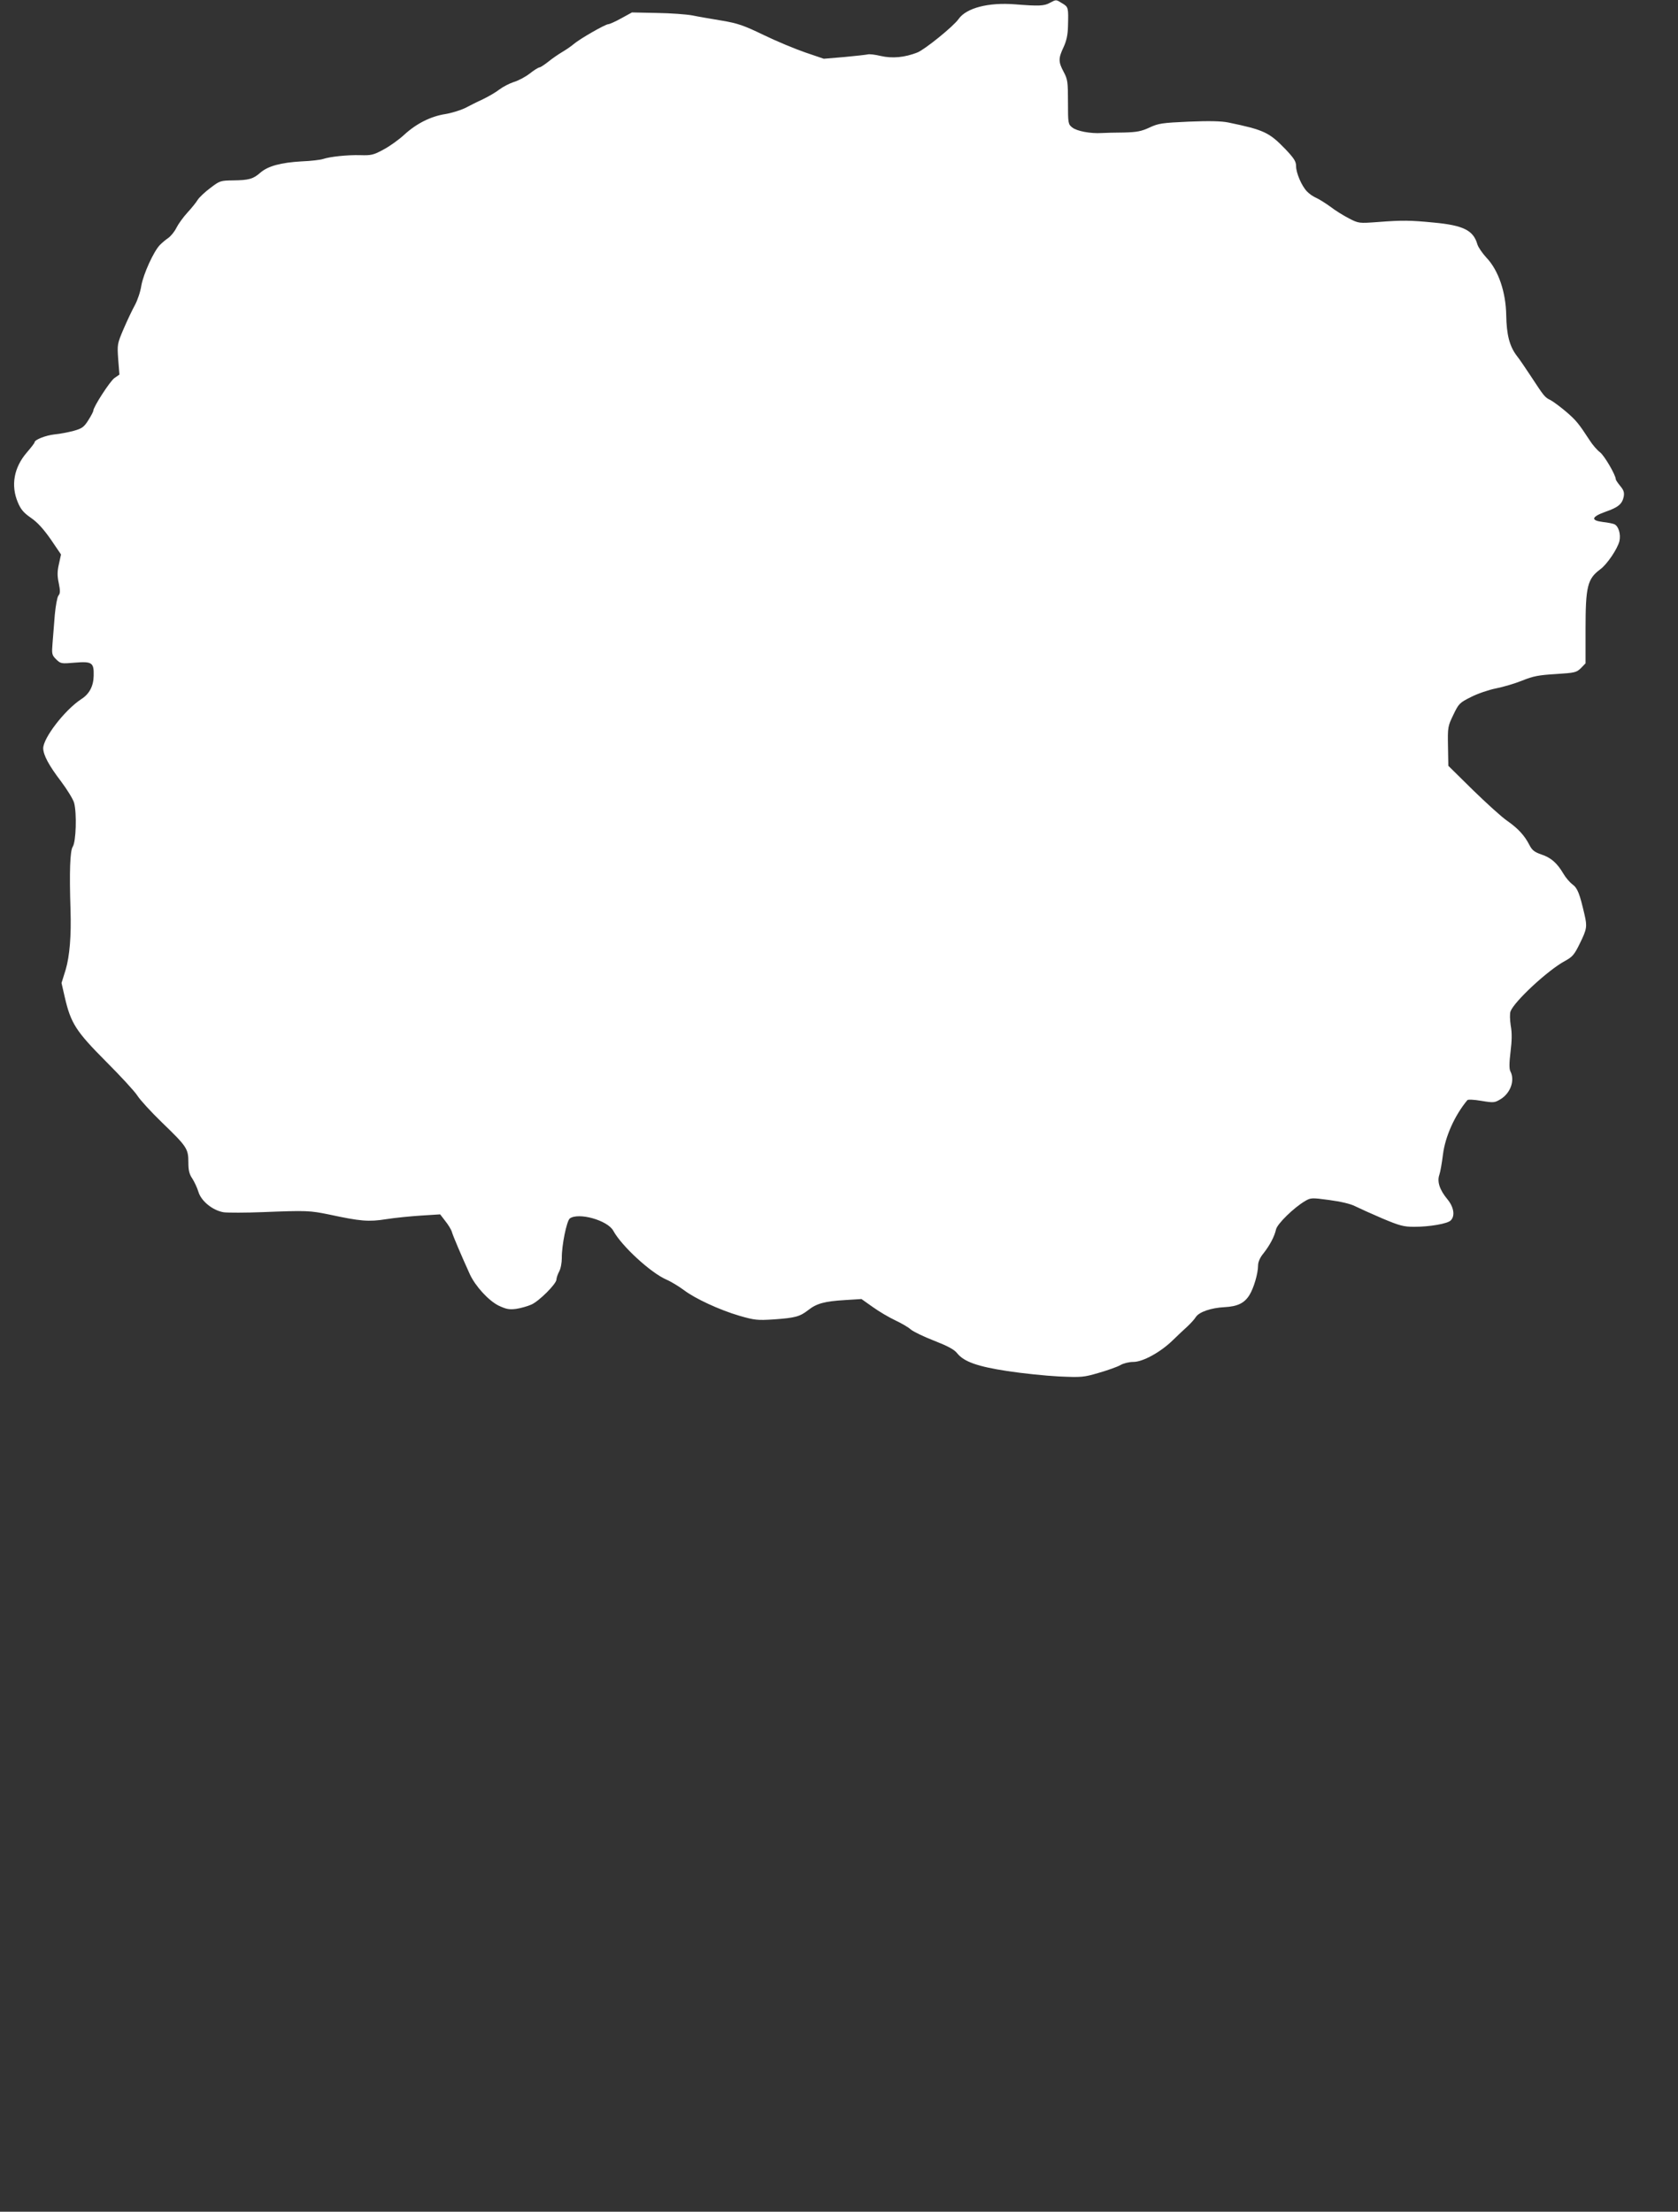 <?xml version="1.0" standalone="no"?>
<!DOCTYPE svg PUBLIC "-//W3C//DTD SVG 20010904//EN"
 "http://www.w3.org/TR/2001/REC-SVG-20010904/DTD/svg10.dtd">
<svg version="1.0" xmlns="http://www.w3.org/2000/svg"
 width="971pt" height="1280pt" viewBox="0 0 971 1280"
 preserveAspectRatio="xMidYMid meet">
<rect x="0" y="0" width="971" height="1280" fill="#333333" stroke="none"/>
<g transform="translate(0,1280) scale(0.1,-0.1)"
fill="#ffffff" stroke="none">
<path d="M6076 12784 c-34 -19 -64 -20 -203 -9 -154 12 -281 -21 -326 -85 -29
-42 -197 -178 -239 -194 -74 -29 -145 -35 -211 -20 -33 8 -67 12 -76 9 -9 -2
-70 -9 -135 -15 l-119 -10 -106 36 c-58 20 -167 65 -241 101 -116 56 -150 68
-245 84 -60 10 -137 23 -170 30 -33 6 -125 13 -204 14 l-144 3 -62 -34 c-34
-19 -68 -34 -75 -34 -17 0 -167 -86 -200 -115 -14 -12 -43 -32 -65 -45 -22
-13 -59 -38 -82 -57 -23 -18 -46 -33 -51 -33 -6 0 -32 -16 -57 -36 -26 -20
-68 -42 -93 -49 -24 -8 -61 -27 -81 -42 -20 -16 -63 -41 -96 -57 -33 -15 -80
-39 -105 -52 -25 -12 -76 -28 -112 -34 -85 -13 -168 -55 -238 -119 -30 -28
-84 -67 -120 -86 -58 -32 -72 -35 -135 -33 -77 2 -176 -9 -215 -22 -14 -5 -70
-12 -125 -14 -120 -7 -194 -27 -238 -65 -42 -37 -67 -44 -158 -45 -73 -1 -77
-2 -132 -44 -31 -23 -65 -55 -74 -70 -9 -15 -36 -48 -59 -73 -23 -25 -52 -65
-63 -87 -11 -23 -33 -49 -47 -59 -15 -10 -36 -28 -48 -40 -36 -36 -96 -168
-108 -235 -5 -35 -22 -85 -37 -113 -15 -27 -45 -90 -66 -139 -37 -87 -37 -90
-31 -176 l7 -88 -29 -20 c-26 -19 -122 -167 -122 -189 0 -5 -13 -30 -29 -55
-25 -40 -37 -48 -83 -61 -29 -8 -79 -18 -112 -21 -53 -6 -116 -31 -116 -46 0
-4 -20 -30 -45 -59 -75 -87 -93 -191 -52 -288 17 -41 34 -61 76 -90 38 -26 73
-65 115 -125 l59 -87 -12 -55 c-10 -43 -10 -69 -1 -111 9 -45 9 -59 -2 -72 -7
-9 -16 -58 -21 -112 -4 -53 -10 -126 -13 -163 -5 -63 -4 -69 21 -94 26 -25 29
-26 109 -19 99 8 110 0 108 -76 -1 -60 -25 -106 -73 -136 -95 -63 -219 -224
-219 -284 1 -39 32 -98 103 -191 36 -48 71 -105 76 -125 16 -61 11 -224 -8
-253 -16 -24 -20 -147 -13 -365 5 -150 -5 -269 -28 -347 l-24 -77 19 -83 c35
-151 65 -197 238 -371 85 -85 167 -174 182 -198 15 -24 79 -94 142 -155 144
-139 153 -152 153 -230 0 -47 5 -69 23 -95 12 -19 28 -53 35 -76 16 -55 84
-109 147 -119 25 -3 127 -3 227 1 254 10 270 9 383 -14 181 -39 228 -43 329
-27 50 8 141 17 202 21 l111 7 30 -39 c17 -21 34 -49 38 -63 6 -22 54 -135
104 -245 32 -69 108 -152 166 -181 45 -21 61 -24 102 -19 26 4 66 15 88 25 44
19 145 120 145 145 0 9 7 30 16 47 9 16 15 51 15 77 -1 73 28 214 46 229 50
37 219 -10 252 -71 47 -87 215 -242 306 -282 30 -13 75 -41 102 -61 64 -49
206 -115 322 -149 87 -25 103 -27 198 -21 125 9 151 16 200 54 48 38 94 51
213 58 l95 6 65 -46 c36 -26 94 -60 130 -77 36 -17 76 -40 90 -53 14 -12 75
-42 135 -65 79 -31 117 -51 134 -73 39 -49 119 -77 291 -103 85 -13 218 -27
296 -31 134 -6 144 -5 233 21 52 15 108 35 125 45 17 10 50 18 73 18 55 -1
160 57 230 126 29 28 68 65 86 81 18 17 39 40 47 53 19 29 87 53 166 57 75 4
115 23 144 70 25 40 50 125 50 171 0 20 11 46 31 70 37 47 64 98 73 139 7 32
103 126 168 164 32 19 38 20 140 6 67 -9 123 -22 150 -36 24 -12 95 -44 158
-71 100 -42 123 -48 184 -48 89 0 193 18 211 37 26 26 18 77 -19 122 -45 54
-61 102 -47 142 6 17 15 70 21 118 13 104 68 226 141 314 4 5 40 3 81 -4 72
-12 77 -11 112 10 58 36 83 110 56 161 -7 13 -7 49 1 113 8 65 9 110 1 152 -5
34 -6 69 -1 82 22 58 216 238 314 291 44 24 55 36 87 102 41 83 43 98 27 167
-28 121 -40 153 -70 175 -16 12 -40 40 -53 63 -36 61 -72 92 -127 110 -40 14
-53 24 -69 55 -28 55 -66 96 -129 140 -31 21 -120 102 -198 178 l-142 140 -2
113 c-2 110 -1 116 31 182 31 65 36 70 102 103 39 20 104 42 145 50 41 8 109
28 151 45 64 26 96 32 195 38 110 7 119 9 145 34 l27 28 0 197 c0 248 11 292
85 347 40 29 100 119 111 163 9 40 -5 87 -29 98 -9 4 -39 10 -67 13 -72 9 -66
30 15 59 75 26 97 45 106 88 4 24 0 37 -20 61 -14 17 -26 35 -26 39 0 24 -67
139 -92 157 -16 12 -42 42 -58 67 -64 98 -79 117 -136 166 -33 28 -73 58 -91
68 -35 17 -37 21 -116 141 -29 44 -64 96 -80 116 -42 55 -59 122 -61 234 -2
134 -45 260 -113 332 -25 27 -49 62 -54 79 -23 81 -81 110 -254 126 -134 13
-179 14 -321 3 -110 -8 -112 -8 -168 21 -31 16 -80 46 -108 68 -29 21 -66 44
-82 51 -17 7 -41 24 -53 37 -31 32 -63 107 -63 146 0 28 -12 46 -62 99 -94 97
-123 111 -330 154 -39 8 -108 10 -228 5 -156 -7 -176 -10 -228 -34 -47 -22
-73 -27 -148 -29 -50 0 -109 -2 -130 -3 -63 -4 -143 11 -169 32 -24 19 -25 23
-25 147 0 117 -2 132 -25 175 -31 58 -31 78 -1 142 17 36 25 72 26 120 3 109
3 113 -32 134 -39 24 -35 23 -72 4z"/>
</g>
</svg>
